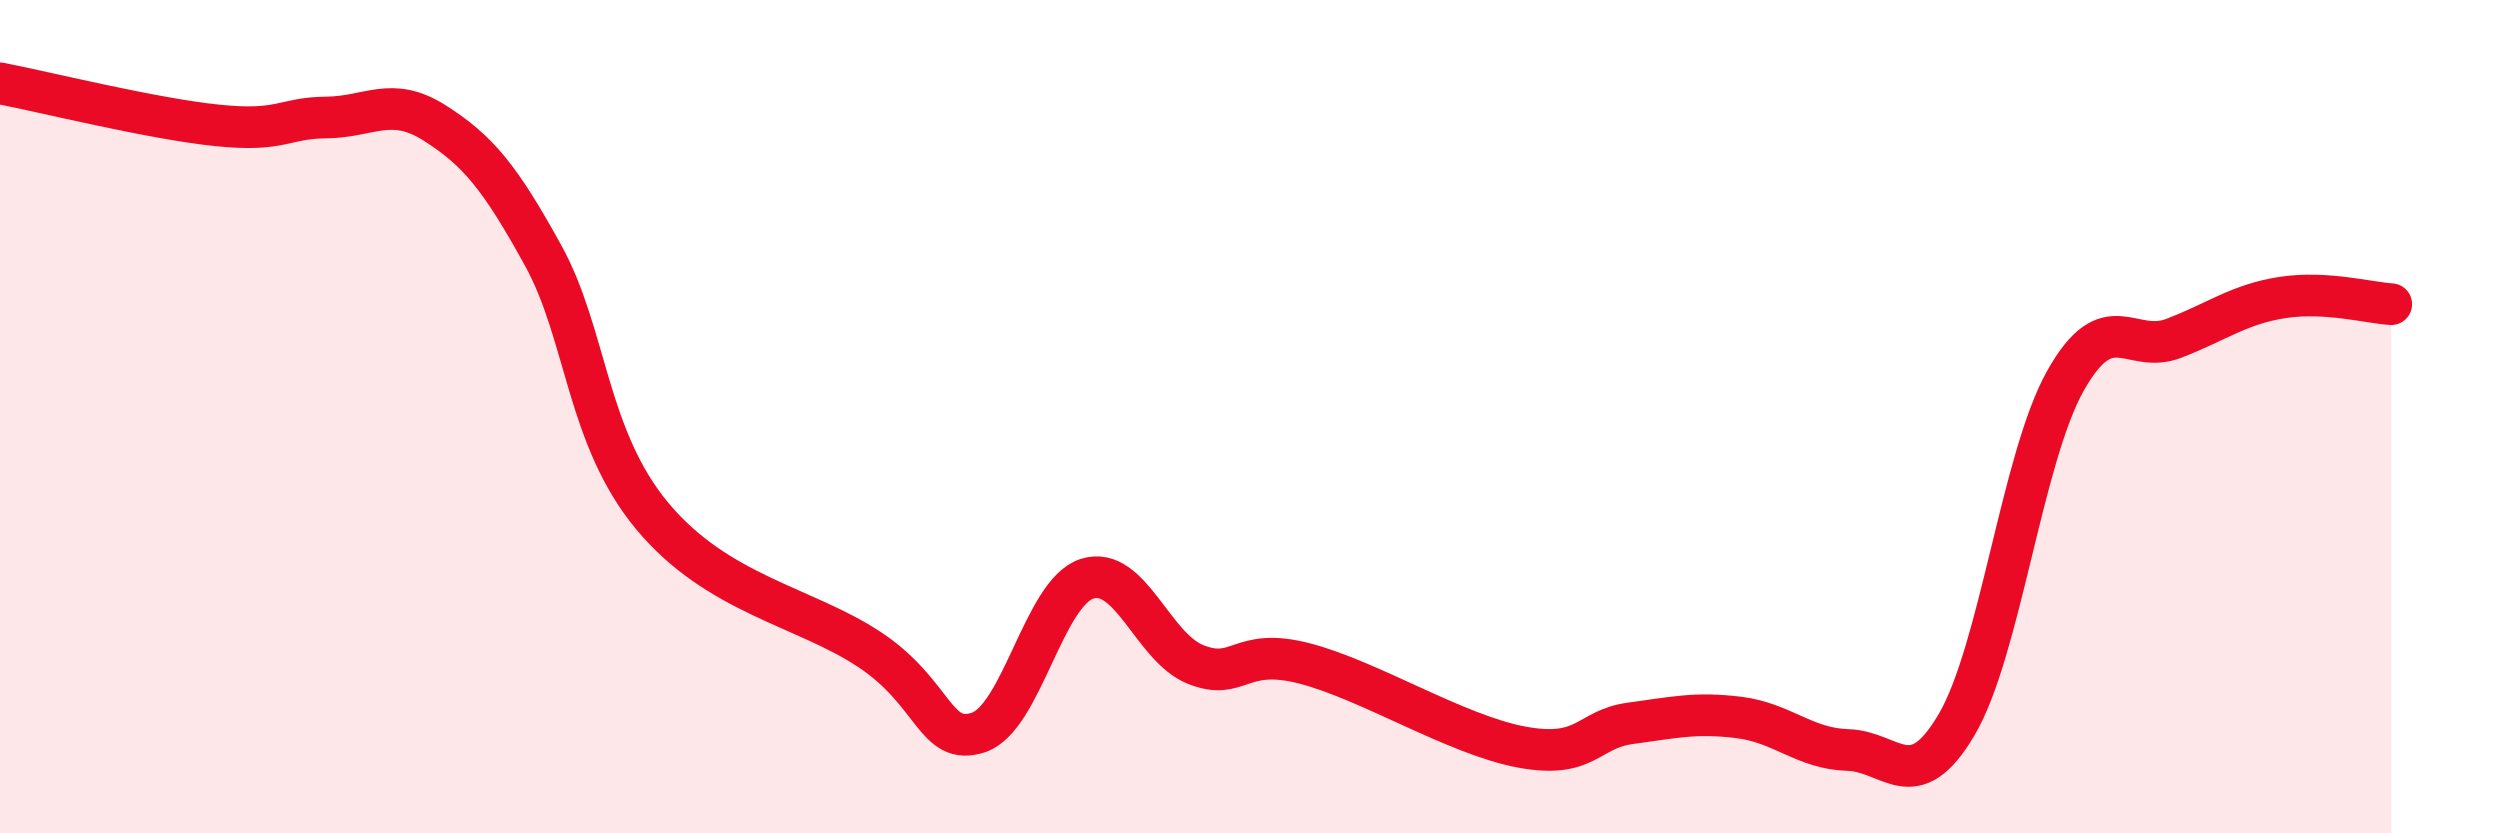 
    <svg width="60" height="20" viewBox="0 0 60 20" xmlns="http://www.w3.org/2000/svg">
      <path
        d="M 0,2 C 1.04,2.2 3.65,2.85 5.22,3.01 C 6.79,3.17 6.79,2.83 7.83,2.82 C 8.87,2.81 9.39,2.29 10.43,2.95 C 11.47,3.61 12,4.25 13.04,6.14 C 14.08,8.03 14.08,10.49 15.65,12.38 C 17.22,14.27 19.3,14.55 20.87,15.59 C 22.44,16.63 22.44,17.92 23.48,17.58 C 24.52,17.24 25.05,14.22 26.09,13.89 C 27.13,13.56 27.66,15.54 28.7,15.95 C 29.74,16.36 29.74,15.52 31.3,15.92 C 32.86,16.32 34.95,17.64 36.52,17.93 C 38.09,18.22 38.09,17.5 39.13,17.36 C 40.17,17.22 40.7,17.09 41.74,17.22 C 42.78,17.35 43.31,17.97 44.35,18 C 45.39,18.03 45.92,19.16 46.96,17.39 C 48,15.62 48.53,10.99 49.57,9.14 C 50.61,7.29 51.13,8.52 52.17,8.12 C 53.21,7.72 53.74,7.3 54.78,7.14 C 55.82,6.98 56.87,7.27 57.39,7.3L57.39 20L0 20Z"
        fill="#EB0A25"
        opacity="0.1"
        stroke-linecap="round"
        stroke-linejoin="round"
      />
      <path
        d="M 0,2 C 1.04,2.2 3.65,2.85 5.22,3.01 C 6.79,3.17 6.79,2.83 7.83,2.82 C 8.87,2.81 9.39,2.29 10.43,2.95 C 11.47,3.61 12,4.25 13.04,6.14 C 14.08,8.03 14.08,10.49 15.65,12.38 C 17.22,14.27 19.3,14.55 20.87,15.59 C 22.44,16.63 22.44,17.92 23.48,17.58 C 24.52,17.24 25.05,14.22 26.09,13.89 C 27.13,13.56 27.66,15.54 28.7,15.95 C 29.74,16.36 29.74,15.52 31.3,15.92 C 32.86,16.32 34.95,17.64 36.52,17.93 C 38.09,18.22 38.09,17.5 39.13,17.36 C 40.17,17.22 40.7,17.09 41.74,17.22 C 42.78,17.35 43.31,17.97 44.35,18 C 45.39,18.03 45.92,19.16 46.96,17.39 C 48,15.62 48.53,10.99 49.57,9.14 C 50.61,7.29 51.13,8.52 52.17,8.12 C 53.21,7.72 53.74,7.3 54.78,7.14 C 55.82,6.98 56.87,7.27 57.39,7.3"
        stroke="#EB0A25"
        stroke-width="1"
        fill="none"
        stroke-linecap="round"
        stroke-linejoin="round"
      />
    </svg>
  